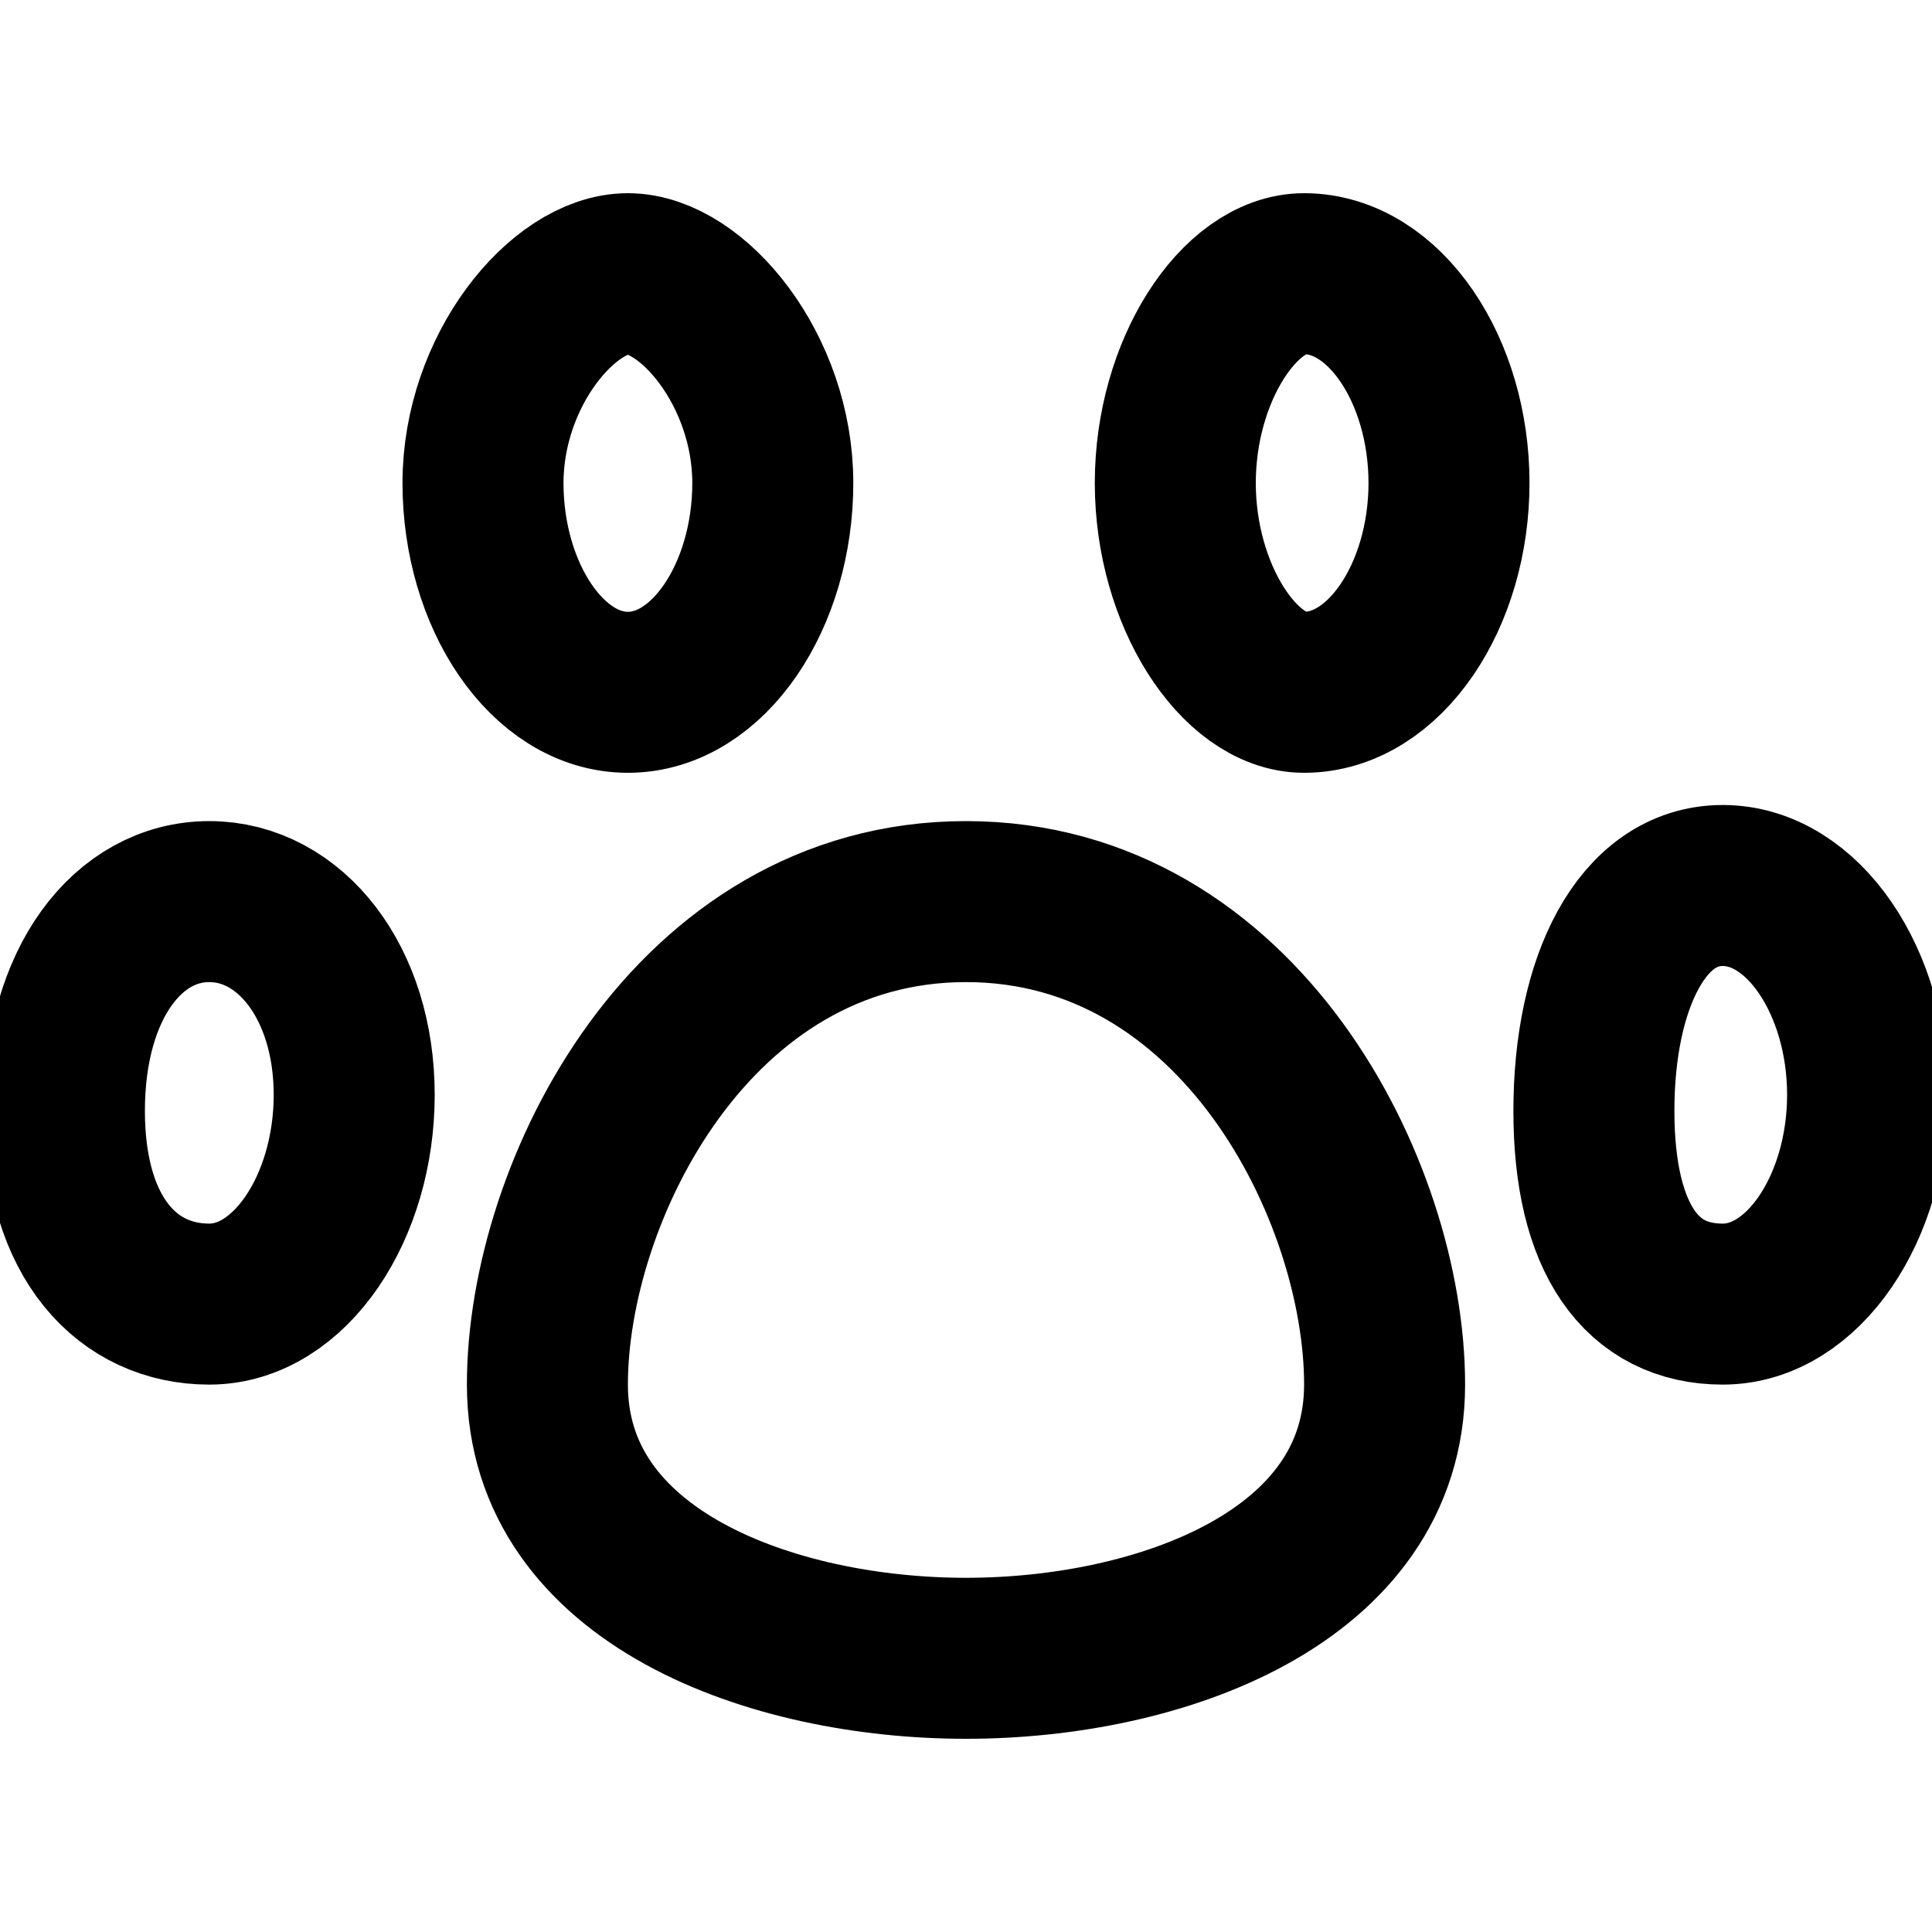 <?xml version="1.0" encoding="utf-8"?>
<!-- Generator: Adobe Illustrator 25.0.1, SVG Export Plug-In . SVG Version: 6.00 Build 0)  -->
<svg version="1.1" id="Livello_1" xmlns="http://www.w3.org/2000/svg" xmlns:xlink="http://www.w3.org/1999/xlink" x="0px" y="0px"
	 viewBox="0 0 12 12" style="enable-background:new 0 0 12 12;" xml:space="preserve">
<style type="text/css">
	.st0{fill:none;stroke:#000000;stroke-linecap:round;stroke-linejoin:round;stroke-miterlimit:3.429;}
</style>
<path class="st0" d="M1.3,8.1c0.5,0,0.9-0.6,0.9-1.3S1.8,5.6,1.3,5.6S0.4,6.1,0.4,6.9S0.8,8.1,1.3,8.1z M3.9,4.3
	c0.5,0,0.9-0.6,0.9-1.3S4.3,1.7,3.9,1.7S3,2.3,3,3S3.4,4.3,3.9,4.3z M8.1,4.3C8.6,4.3,9,3.7,9,3S8.6,1.7,8.1,1.7
	C7.7,1.7,7.3,2.3,7.3,3S7.7,4.3,8.1,4.3z M10.7,8.1c0.5,0,0.9-0.6,0.9-1.3s-0.4-1.3-0.9-1.3S9.9,6.1,9.9,6.9S10.2,8.1,10.7,8.1z
	 M8.6,8.6c0,1.2-1.4,1.7-2.6,1.7S3.4,9.8,3.4,8.6s0.9-3,2.6-3S8.6,7.4,8.6,8.6z"/>
</svg>
